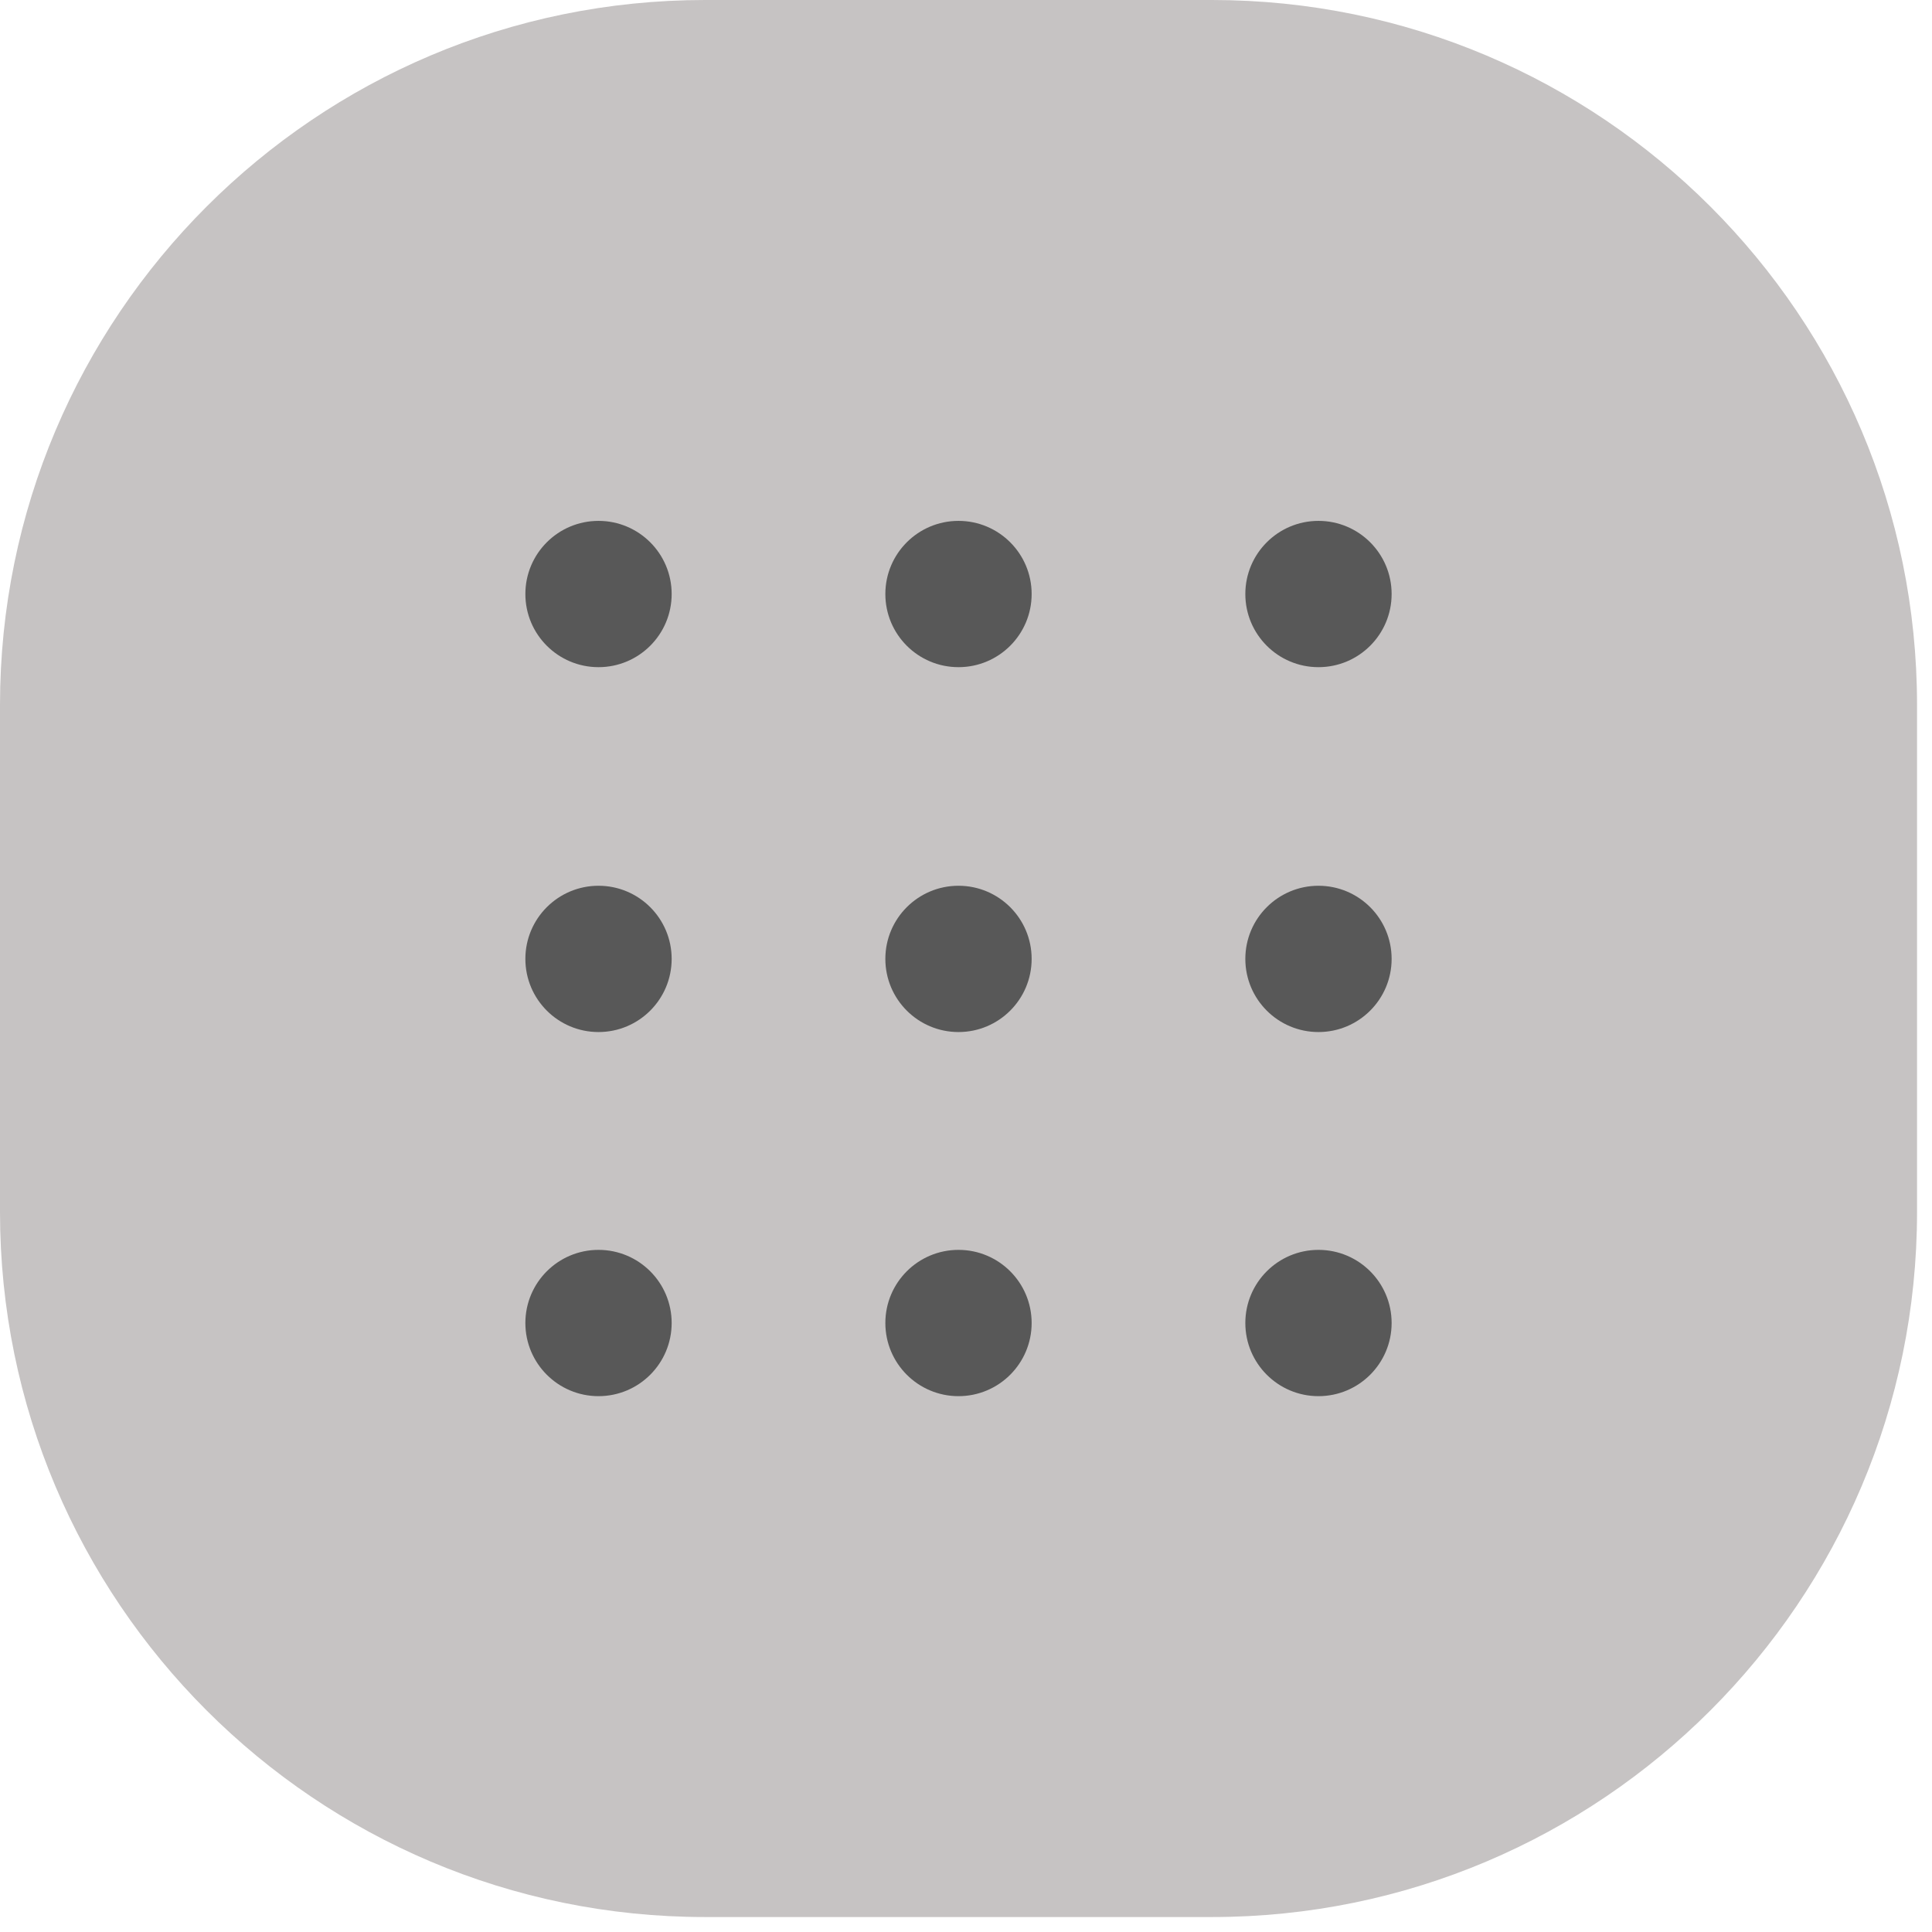 <?xml version="1.0" encoding="UTF-8" standalone="no"?>
<!DOCTYPE svg PUBLIC "-//W3C//DTD SVG 1.1//EN" "http://www.w3.org/Graphics/SVG/1.1/DTD/svg11.dtd">
<svg width="43px" height="43px" version="1.1" xmlns="http://www.w3.org/2000/svg" xmlns:xlink="http://www.w3.org/1999/xlink" xml:space="preserve" xmlns:serif="http://www.serif.com/" style="fill-rule:evenodd;clip-rule:evenodd;stroke-linejoin:round;stroke-miterlimit:2;">
    <g id="Symbols">
        <path id="_32x32" serif:id="32x32" d="M42.667,15.692C42.667,7.031 35.635,0 26.975,0L15.692,0C7.031,0 0,7.031 0,15.692L0,26.975C0,35.635 7.031,42.667 15.692,42.667L26.975,42.667C35.635,42.667 42.667,35.635 42.667,26.975L42.667,15.692Z" style="fill:rgb(198,195,195);"/>
        <g id="icon">
            <circle cx="13.321" cy="13.221" r="1.628" style="fill:rgb(88,88,88);"/>
            <circle cx="21.333" cy="13.221" r="1.628" style="fill:rgb(88,88,88);"/>
            <circle cx="29.345" cy="13.221" r="1.628" style="fill:rgb(88,88,88);"/>
            <circle cx="13.321" cy="21.342" r="1.628" style="fill:rgb(88,88,88);"/>
            <circle cx="21.333" cy="21.342" r="1.628" style="fill:rgb(88,88,88);"/>
            <circle cx="29.345" cy="21.342" r="1.628" style="fill:rgb(88,88,88);"/>
            <circle cx="13.321" cy="29.446" r="1.628" style="fill:rgb(88,88,88);"/>
            <circle cx="21.333" cy="29.446" r="1.628" style="fill:rgb(88,88,88);"/>
            <circle cx="29.345" cy="29.446" r="1.628" style="fill:rgb(88,88,88);"/>
        </g>
    </g>
</svg>
